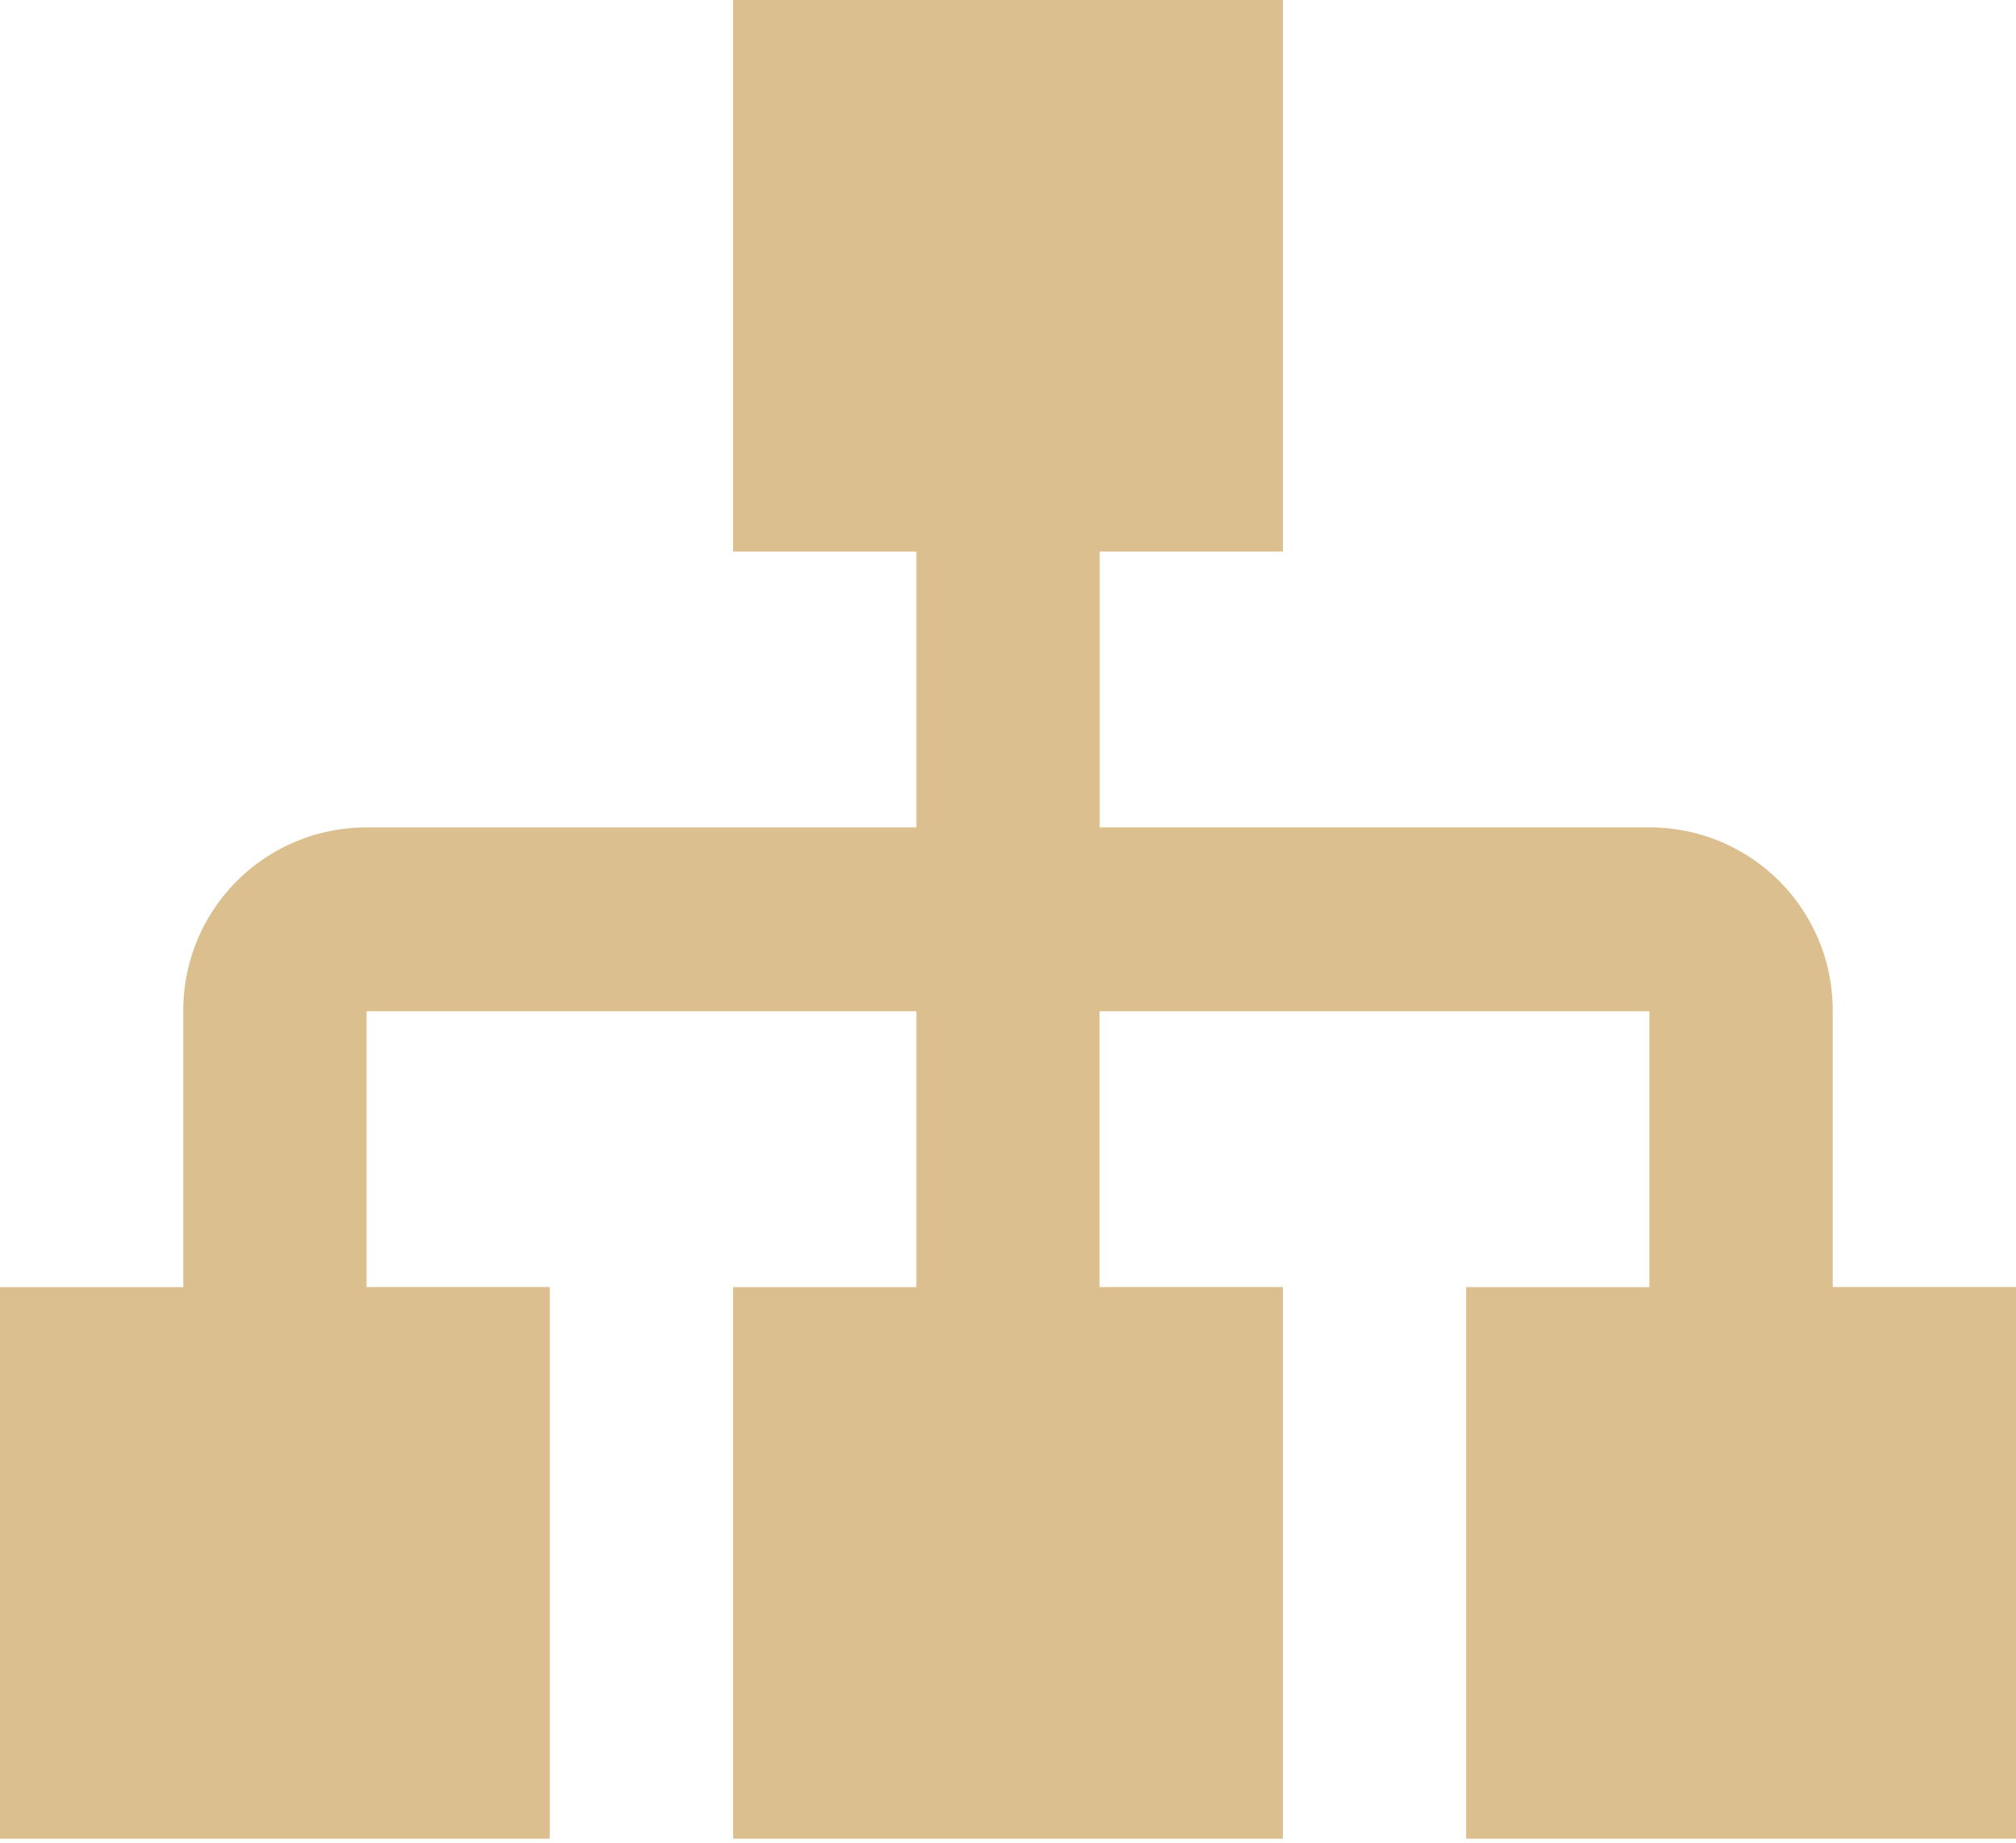 <svg xmlns="http://www.w3.org/2000/svg" width="35" height="32" viewBox="0 0 35 32"><g><g><path fill="#dbbf8e" d="M12.727 0v9.579h3.182v4.79H6.364a3.176 3.176 0 0 0-3.182 3.192v4.79H0v9.578h9.545V22.35H6.364v-4.789h9.545v4.79h-3.182v9.578h9.546V22.35H19.09v-4.789h9.545v4.79h-3.181v9.578H35V22.35h-3.182v-4.789a3.176 3.176 0 0 0-3.182-3.193h-9.545v-4.79h3.182V0z"/></g></g></svg>
